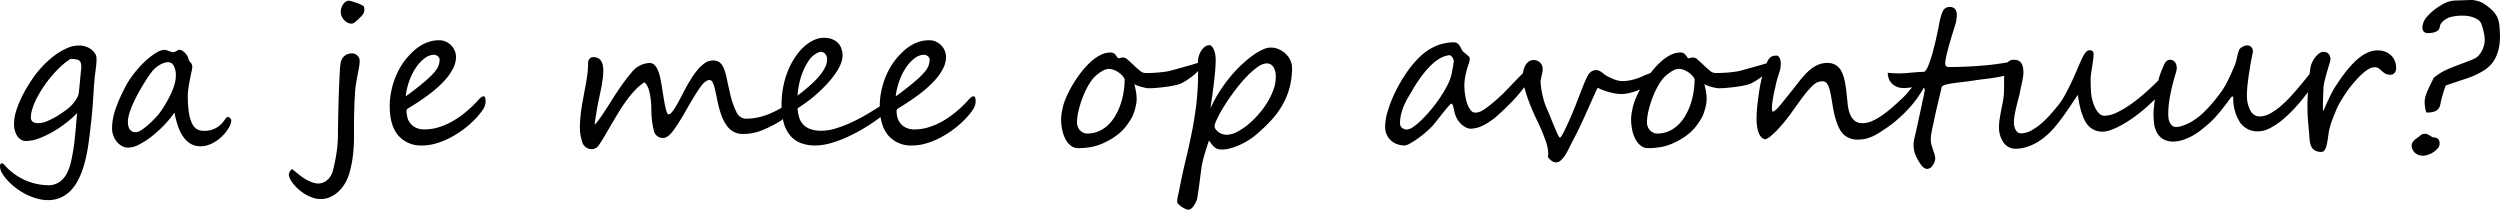 <svg xmlns="http://www.w3.org/2000/svg" width="586.194" height="49.175" viewBox="0 0 586.194 49.175" aria-label="Ga je mee op avontuur?">
  <path d="M45.351,32.835q-.186,1.6-.3,3.557t-.3,4.348q-.07.884-.186,2t-.256,2.3q-.14,1.186-.279,2.337t-.279,2.081q-.209,1.349-.535,2.8a26.834,26.834,0,0,1-.814,2.871,16.876,16.876,0,0,1-1.2,2.7,9.836,9.836,0,0,1-1.686,2.244,7.507,7.507,0,0,1-2.267,1.535,7.215,7.215,0,0,1-2.941.57,9.074,9.074,0,0,1-2.116-.256,13.889,13.889,0,0,1-2.1-.686,14.3,14.3,0,0,1-2-1.023,15.5,15.5,0,0,1-1.779-1.267,14.455,14.455,0,0,1-1.6-1.523,9.35,9.35,0,0,1-1.163-1.593,3.059,3.059,0,0,1-.465-1.558q0-.721.465-.721a.548.548,0,0,1,.349.163,1.715,1.715,0,0,1,.221.209l.244.267.209.233q.093.1.116.128a13.951,13.951,0,0,0,9.579,4.139,4.639,4.639,0,0,0,2.778-.779,5.607,5.607,0,0,0,1.721-2.023,11.43,11.43,0,0,0,.977-2.767q.337-1.523.57-3.011.139-.93.244-1.86t.2-1.941q.093-1.011.186-2.127t.209-2.418a21.813,21.813,0,0,1-2.406,2.174,27.19,27.19,0,0,1-3.116,2.127,22.06,22.06,0,0,1-3.348,1.616,8.813,8.813,0,0,1-3.1.639,2.293,2.293,0,0,1-1.116-.279,2.626,2.626,0,0,1-.884-.8,4.247,4.247,0,0,1-.593-1.279,6,6,0,0,1-.221-1.686,9.964,9.964,0,0,1,.465-2.883,22.186,22.186,0,0,1,1.186-3.057,30.153,30.153,0,0,1,1.6-2.953q.884-1.43,1.721-2.569a24.43,24.43,0,0,1,2.023-2.337A21.084,21.084,0,0,1,35.9,28.243a14.814,14.814,0,0,1,2.825-1.662,7.014,7.014,0,0,1,2.86-.651,4.987,4.987,0,0,1,2.3.546,3.789,3.789,0,0,1,1.651,1.639,1.8,1.8,0,0,1,.163.756,9.677,9.677,0,0,1-.023,1.139q-.047.639-.14,1.372T45.351,32.835Zm-3.813,4.232q.093-.7.186-1.686t.233-2.453q.07-.767.151-1.535a3.373,3.373,0,0,0-.058-1.256,1.153,1.153,0,0,0-.721-.86,5.823,5.823,0,0,0-1.744-.186,14.936,14.936,0,0,0-2.22,1.721,26.046,26.046,0,0,0-2.116,2.209,28.846,28.846,0,0,0-3.383,4.929,15.164,15.164,0,0,0-1.139,2.639,7.558,7.558,0,0,0-.419,2.22,1.265,1.265,0,0,0,.151.651,1.17,1.17,0,0,0,.4.407,1.6,1.6,0,0,0,.558.209,3.5,3.5,0,0,0,.639.058,5.075,5.075,0,0,0,1.755-.349,13.907,13.907,0,0,0,1.872-.86q.93-.512,1.767-1.081t1.442-1.035a7.433,7.433,0,0,0,.674-.581,8.96,8.96,0,0,0,.837-.918,8.1,8.1,0,0,0,.744-1.1A3.131,3.131,0,0,0,41.538,37.067ZM64.3,33.114a4.592,4.592,0,0,0-.523-2.511,1.468,1.468,0,0,0-1.2-.767,3.346,3.346,0,0,0-1.174.221,5.7,5.7,0,0,0-1.128.57,6.88,6.88,0,0,0-.977.767,5.546,5.546,0,0,0-.721.814q-.558.744-1.174,1.7t-1.232,2Q55.558,36.951,55,38.043t-.988,2.127a16.3,16.3,0,0,0-.686,1.976,6.509,6.509,0,0,0-.256,1.686,3.251,3.251,0,0,0,.419,1.755,1.725,1.725,0,0,0,1.581.663,2.49,2.49,0,0,0,1.163-.5,14.513,14.513,0,0,0,1.639-1.267q.872-.767,1.709-1.662a12.976,12.976,0,0,0,1.372-1.709q.581-.86,1.174-1.883t1.081-2.093a15.621,15.621,0,0,0,.791-2.1A6.872,6.872,0,0,0,64.3,33.114Zm13,10.37a2.848,2.848,0,0,1-.151.849,3.843,3.843,0,0,1-.477.965,8.8,8.8,0,0,1-1.1,1.476,10,10,0,0,1-1.535,1.372,8.368,8.368,0,0,1-1.848,1.011,5.58,5.58,0,0,1-2.069.4,4.471,4.471,0,0,1-2.406-.628,5.8,5.8,0,0,1-1.744-1.709,10.16,10.16,0,0,1-1.209-2.523,23.635,23.635,0,0,1-.779-3.046,23.527,23.527,0,0,1-2.43,2.953,27.775,27.775,0,0,1-2.906,2.639,17.872,17.872,0,0,1-2.953,1.907,5.853,5.853,0,0,1-2.569.732,2.96,2.96,0,0,1-1.43-.372,4.128,4.128,0,0,1-1.209-1,4.948,4.948,0,0,1-1.128-3.162,12.771,12.771,0,0,1,.151-1.907,14.486,14.486,0,0,1,.512-2.151q.36-1.151.93-2.5t1.407-2.953a20.838,20.838,0,0,1,2.209-3.429,24.594,24.594,0,0,1,2.6-2.837,15.328,15.328,0,0,1,2.523-1.93,4.141,4.141,0,0,1,1.941-.709,1.473,1.473,0,0,1,.477.093q.267.093.558.2t.558.186a1.606,1.606,0,0,0,.453.081.922.922,0,0,0,.372-.081q.186-.081.372-.186t.372-.2a.825.825,0,0,1,.372-.093,1.232,1.232,0,0,1,.6.186,3.2,3.2,0,0,1,.628.477,3.453,3.453,0,0,1,.535.663,2.668,2.668,0,0,1,.326.721,1.608,1.608,0,0,0,.244.616q.151.2.3.36a1.507,1.507,0,0,1,.256.384,1.689,1.689,0,0,1,.1.686A5.96,5.96,0,0,1,68,32q-.163.744-.36,1.732t-.36,2.058a13.072,13.072,0,0,0-.163,1.953,24.189,24.189,0,0,0,.279,4.069,8.611,8.611,0,0,0,.767,2.5,2.9,2.9,0,0,0,1.151,1.267,2.977,2.977,0,0,0,1.407.349,5.479,5.479,0,0,0,4.906-2.395q.256-.326.442-.581a.5.5,0,0,1,.372-.256.84.84,0,0,1,.593.256A.743.743,0,0,1,77.3,43.484Zm27.436-28.063h.07a3.6,3.6,0,0,1,.814.163q.581.163,1.2.384a8.092,8.092,0,0,1,1.093.477q.477.256.523.442a3.232,3.232,0,0,1,.07.628,1.875,1.875,0,0,1-.1.639,2.185,2.185,0,0,1-.314.57,5.048,5.048,0,0,1-.535.593q-.326.314-.744.709a7.614,7.614,0,0,1-.721.593,1.008,1.008,0,0,1-.581.174,2.016,2.016,0,0,1-1.023-.267,3.041,3.041,0,0,1-1.325-1.535,2.42,2.42,0,0,1-.186-.872,3.459,3.459,0,0,1,.116-.884,3.16,3.16,0,0,1,.337-.814,2.416,2.416,0,0,1,.546-.639A1.759,1.759,0,0,1,104.733,15.421Zm2.674,14.09a8.355,8.355,0,0,1-.139,1.442q-.14.791-.314,1.7t-.349,1.93q-.174,1.023-.267,2.116-.023.3-.07,1.081t-.081,1.825q-.035,1.046-.07,2.232t-.035,2.255v3.081q0,1.43-.093,2.79t-.3,2.744a26.865,26.865,0,0,1-.628,2.941,10.642,10.642,0,0,1-.988,2.418,8.739,8.739,0,0,1-1.523,2,7.034,7.034,0,0,1-1.965,1.36,5.5,5.5,0,0,1-2.337.5,5.705,5.705,0,0,1-1.814-.3,8.954,8.954,0,0,1-1.732-.791,10.69,10.69,0,0,1-2.767-2.36,6.766,6.766,0,0,1-.825-1.244,2.451,2.451,0,0,1-.3-1.07,1.057,1.057,0,0,1,.093-.407,2.366,2.366,0,0,1,.209-.4,1.905,1.905,0,0,1,.233-.291.318.318,0,0,1,.186-.116q.139,0,.639.43t1.36,1.1a9.9,9.9,0,0,0,.86.6,10.2,10.2,0,0,0,1.07.593,7.861,7.861,0,0,0,1.139.442,3.745,3.745,0,0,0,1.07.174,3.21,3.21,0,0,0,2.139-.814,4.254,4.254,0,0,0,1.325-2.209,40.022,40.022,0,0,0,.825-4.022,29.722,29.722,0,0,0,.36-4.65q0-.628.023-1.965t.058-3.011q.035-1.674.093-3.5t.128-3.429q.07-1.6.139-2.825a13.347,13.347,0,0,1,.163-1.662,2.917,2.917,0,0,1,.918-1.825,2.749,2.749,0,0,1,1.825-.593,1.614,1.614,0,0,1,.663.14,1.839,1.839,0,0,1,.558.384,1.887,1.887,0,0,1,.384.546A1.535,1.535,0,0,1,107.407,29.51Zm18.74-.3a.82.82,0,0,0-.14-.465,1.314,1.314,0,0,0-.337-.349,1.806,1.806,0,0,0-.419-.221,1.137,1.137,0,0,0-.384-.081,3.706,3.706,0,0,0-2.093.732,8.2,8.2,0,0,0-2,2.034,14.121,14.121,0,0,0-1.628,3.092,16,16,0,0,0-.953,3.883q.325-.209.86-.6t1.151-.872q.616-.477,1.232-.965t1.1-.907q1.07-.907,1.767-1.616a9.906,9.906,0,0,0,1.1-1.3,4.026,4.026,0,0,0,.57-1.163A4.338,4.338,0,0,0,126.147,29.208Zm10.788,9.928a3.352,3.352,0,0,1-.6,1.767,14.81,14.81,0,0,1-1.721,2.139,22.333,22.333,0,0,1-2.813,2.5,22.968,22.968,0,0,1-3.162,2,18.088,18.088,0,0,1-3.3,1.337,11.526,11.526,0,0,1-3.232.488,7.015,7.015,0,0,1-5.65-2.348q-2-2.348-2-6.882a17.476,17.476,0,0,1,.256-2.941,19.115,19.115,0,0,1,.756-2.964,17.755,17.755,0,0,1,1.256-2.837,15.734,15.734,0,0,1,1.755-2.558q.628-.721,1.4-1.465a10.663,10.663,0,0,1,1.7-1.337,9.273,9.273,0,0,1,2.034-.965,7.5,7.5,0,0,1,2.406-.372,3.791,3.791,0,0,1,1.674.36,4.111,4.111,0,0,1,1.256.918,3.919,3.919,0,0,1,.779,1.256,3.815,3.815,0,0,1,.267,1.372,6.115,6.115,0,0,1-.767,2.871,13.516,13.516,0,0,1-2.162,2.93,26.982,26.982,0,0,1-3.348,2.953q-1.953,1.476-4.348,2.941-.326.186-.651.407a.647.647,0,0,0-.326.546,6.219,6.219,0,0,0,.186,1.465,3.671,3.671,0,0,0,1.988,2.465,4.643,4.643,0,0,0,2.1.419,11.14,11.14,0,0,0,3.313-.523,16.292,16.292,0,0,0,3.3-1.453,21.781,21.781,0,0,0,3.139-2.209,27.43,27.43,0,0,0,2.848-2.767q.744-.814,1.186-.814a.394.394,0,0,1,.372.3A3.054,3.054,0,0,1,136.935,39.136Zm71.193,1.953a1.214,1.214,0,0,1-.221.57,6.779,6.779,0,0,1-.535.744,6.871,6.871,0,0,1-.7.732,4.794,4.794,0,0,1-.686.535,27.924,27.924,0,0,1-4.452,2.22,11.89,11.89,0,0,1-4.243.779,4.6,4.6,0,0,1-2.1-.465,4.74,4.74,0,0,1-1.616-1.372,9.163,9.163,0,0,1-1.221-2.232,21.361,21.361,0,0,1-.918-3.046q-.209-.93-.4-1.907t-.4-1.779a6.136,6.136,0,0,0-.488-1.325.811.811,0,0,0-.7-.523q-.977,0-2.186,1.7t-3.116,5.045a49.451,49.451,0,0,1-3.185,5.092Q179.67,47.6,178.6,47.6a2.123,2.123,0,0,1-2.162-1.511,20.132,20.132,0,0,1-.628-5.138,22.661,22.661,0,0,0-.163-2.5A13.885,13.885,0,0,0,175.3,36.6a5.325,5.325,0,0,0-.5-1.267,3.343,3.343,0,0,0-.593-.779,10.718,10.718,0,0,0-2.267,1.883,25.586,25.586,0,0,0-2.034,2.488q-.953,1.325-1.779,2.674t-1.476,2.465l-.744,1.279q-.419.721-.849,1.453t-.837,1.383q-.407.651-.709,1.07a1.951,1.951,0,0,1-1.628.977,2.271,2.271,0,0,1-2.325-1.814q-.139-.465-.232-.837t-.151-.744q-.058-.372-.093-.8t-.035-.988q0-.93.093-1.976t.244-2.116q.151-1.07.349-2.151t.384-2.1q.4-2,.628-3.627a21.9,21.9,0,0,0,.232-3.092,1.406,1.406,0,0,1,.326-.942,1.125,1.125,0,0,1,.907-.384q2.325,0,2.325,3.185a14.024,14.024,0,0,1-.128,1.814q-.128.977-.326,2.034t-.43,2.139q-.233,1.081-.442,2.127-.116.628-.232,1.337l-.221,1.349q-.1.639-.174,1.139a5.932,5.932,0,0,0-.07.732,9.993,9.993,0,0,0,.756-.884q.453-.581.988-1.372t1.151-1.744q.616-.953,1.244-1.976,1.3-2.046,2.43-3.615t2.1-2.685a5.619,5.619,0,0,1,4.208-2.209,1.545,1.545,0,0,1,.977.326,2.842,2.842,0,0,1,.721.86,6.164,6.164,0,0,1,.512,1.209,13.668,13.668,0,0,1,.349,1.372q.232,1.186.453,2.627t.442,2.7a20.851,20.851,0,0,0,.465,2.1q.244.849.57.849a.972.972,0,0,0,.616-.384,6.932,6.932,0,0,0,.744-.977q.384-.593.791-1.337t.779-1.453q.372-.709.686-1.314t.5-.953q.512-.907,1.186-1.988a18.663,18.663,0,0,1,1.453-2.023,8.4,8.4,0,0,1,1.686-1.569,3.3,3.3,0,0,1,1.907-.628,2.5,2.5,0,0,1,1.628.477,3.494,3.494,0,0,1,.965,1.418,13.589,13.589,0,0,1,.674,2.36q.291,1.418.732,3.3a18.792,18.792,0,0,0,1.558,4.58,2.494,2.494,0,0,0,2.209,1.511,13.623,13.623,0,0,0,1.755-.116,13.863,13.863,0,0,0,1.872-.384,16.856,16.856,0,0,0,2.058-.721,22.038,22.038,0,0,0,2.313-1.151q.093-.047.291-.151t.419-.209q.221-.1.407-.174a.9.9,0,0,1,.256-.07.4.4,0,0,1,.221.093,1.212,1.212,0,0,1,.244.244,2.335,2.335,0,0,1,.209.326A.681.681,0,0,1,208.129,41.089ZM230.077,42.3a42.926,42.926,0,0,1-3.883,2.7,40.5,40.5,0,0,1-4.162,2.255A27.538,27.538,0,0,1,217.94,48.8a13.493,13.493,0,0,1-3.674.57,9.539,9.539,0,0,1-3.348-.546,6.1,6.1,0,0,1-2.488-1.709,7.757,7.757,0,0,1-1.558-2.964,15.278,15.278,0,0,1-.535-4.313,21.843,21.843,0,0,1,.419-4.359,20.189,20.189,0,0,1,1.151-3.8,17.594,17.594,0,0,1,1.7-3.15,12.89,12.89,0,0,1,2.069-2.383,9.044,9.044,0,0,1,2.267-1.5,5.527,5.527,0,0,1,2.279-.523,5.454,5.454,0,0,1,1.941.314,3.754,3.754,0,0,1,1.372.872,3.652,3.652,0,0,1,.825,1.325,4.864,4.864,0,0,1,.279,1.674,5.275,5.275,0,0,1-.244,1.442,8.609,8.609,0,0,1-.9,1.93,19.373,19.373,0,0,1-1.79,2.453,31.382,31.382,0,0,1-2.93,2.988q-.512.465-1.1.953t-1.221.953q-.628.465-1.232.884t-1.116.721a8.344,8.344,0,0,0,.349,2.139,4.093,4.093,0,0,0,2.651,2.755,7.55,7.55,0,0,0,2.581.384,11.714,11.714,0,0,0,3.464-.57,28.845,28.845,0,0,0,3.7-1.442q1.86-.872,3.627-1.918t3.255-2.023l.291-.174a.607.607,0,0,1,.244-.1.481.481,0,0,1,.384.256,1.222,1.222,0,0,1,.174.7,1.417,1.417,0,0,1-.081.4,5.488,5.488,0,0,1-.2.523,3.887,3.887,0,0,1-.244.477A1.041,1.041,0,0,1,230.077,42.3ZM217.01,29.185a1.824,1.824,0,0,0-.442-1.29,1.456,1.456,0,0,0-1.116-.477,1.922,1.922,0,0,0-.57.174,5.125,5.125,0,0,0-.709.4,5.4,5.4,0,0,0-.721.57,3.848,3.848,0,0,0-.581.674,15.01,15.01,0,0,0-1.848,3.639,19.366,19.366,0,0,0-.942,4.8q1.837-1.4,3.15-2.592a20.1,20.1,0,0,0,2.151-2.244,9.033,9.033,0,0,0,1.232-1.941A4.231,4.231,0,0,0,217.01,29.185Zm24.041.023a.82.82,0,0,0-.139-.465,1.314,1.314,0,0,0-.337-.349,1.807,1.807,0,0,0-.419-.221,1.137,1.137,0,0,0-.384-.081,3.706,3.706,0,0,0-2.093.732,8.2,8.2,0,0,0-2,2.034,14.119,14.119,0,0,0-1.628,3.092,16,16,0,0,0-.953,3.883q.325-.209.86-.6t1.151-.872q.616-.477,1.232-.965t1.1-.907q1.07-.907,1.767-1.616a9.907,9.907,0,0,0,1.1-1.3,4.026,4.026,0,0,0,.57-1.163A4.338,4.338,0,0,0,241.051,29.208Zm10.788,9.928a3.352,3.352,0,0,1-.6,1.767,14.81,14.81,0,0,1-1.721,2.139,22.333,22.333,0,0,1-2.813,2.5,22.968,22.968,0,0,1-3.162,2,18.088,18.088,0,0,1-3.3,1.337,11.526,11.526,0,0,1-3.232.488,7.015,7.015,0,0,1-5.65-2.348q-2-2.348-2-6.882a17.477,17.477,0,0,1,.256-2.941,19.113,19.113,0,0,1,.756-2.964,17.751,17.751,0,0,1,1.256-2.837,15.733,15.733,0,0,1,1.755-2.558q.628-.721,1.4-1.465a10.664,10.664,0,0,1,1.7-1.337,9.274,9.274,0,0,1,2.034-.965,7.5,7.5,0,0,1,2.406-.372,3.791,3.791,0,0,1,1.674.36,4.112,4.112,0,0,1,1.256.918,3.92,3.92,0,0,1,.779,1.256,3.815,3.815,0,0,1,.267,1.372,6.114,6.114,0,0,1-.767,2.871,13.516,13.516,0,0,1-2.162,2.93,26.984,26.984,0,0,1-3.348,2.953q-1.953,1.476-4.348,2.941-.325.186-.651.407a.647.647,0,0,0-.325.546,6.22,6.22,0,0,0,.186,1.465,3.672,3.672,0,0,0,1.988,2.465,4.643,4.643,0,0,0,2.1.419,11.14,11.14,0,0,0,3.313-.523,16.292,16.292,0,0,0,3.3-1.453,21.781,21.781,0,0,0,3.139-2.209,27.433,27.433,0,0,0,2.848-2.767q.744-.814,1.186-.814a.394.394,0,0,1,.372.3A3.054,3.054,0,0,1,251.84,39.136Zm53.081-8.951a1.7,1.7,0,0,1-.279.86,5.759,5.759,0,0,1-.721.942,9.692,9.692,0,0,1-1,.93q-.558.453-1.116.837t-1.058.674a8,8,0,0,1-.825.43,8.444,8.444,0,0,1-1.593.453q-.988.2-2.058.337t-2.093.221q-1.023.081-1.721.081a4.367,4.367,0,0,1-.767-.093q-.488-.093-1-.233a10.068,10.068,0,0,1-.965-.314,2.216,2.216,0,0,1-.663-.36q.209.884.372,1.779a10.316,10.316,0,0,1,.163,1.848,6.166,6.166,0,0,1-.1,1.023,12,12,0,0,1-.279,1.221q-.174.616-.384,1.186a5.131,5.131,0,0,1-.442.942,18.909,18.909,0,0,1-1.244,1.86,10.86,10.86,0,0,1-1.442,1.546,13.761,13.761,0,0,1-1.8,1.337,18.58,18.58,0,0,1-2.3,1.209,12.344,12.344,0,0,1-2.8.849,17.039,17.039,0,0,1-2.918.244,2.755,2.755,0,0,1-1.7-.558,4.553,4.553,0,0,1-1.256-1.5,8.161,8.161,0,0,1-.779-2.174,12.144,12.144,0,0,1-.267-2.581,7.836,7.836,0,0,1,.058-.86q.058-.512.163-1.046t.221-1.023q.116-.488.232-.837a19.373,19.373,0,0,1,.93-2.232,28.171,28.171,0,0,1,3.232-5.15,19.08,19.08,0,0,1,2.093-2.267,10.347,10.347,0,0,1,2.279-1.6,5.181,5.181,0,0,1,2.372-.6,1.5,1.5,0,0,1,.639.116,1.38,1.38,0,0,1,.418.3,3.052,3.052,0,0,1,.314.4,3.83,3.83,0,0,0,.326.419.228.228,0,0,0,.209.116,1.53,1.53,0,0,0,.465-.093,1.979,1.979,0,0,1,.628-.093,1.852,1.852,0,0,1,1.093.57q.651.57,1.36,1.256t1.418,1.256a2.131,2.131,0,0,0,1.267.57q.628,0,1.349-.023t1.465-.081q.744-.058,1.465-.151t1.325-.209q.163-.046.767-.209t1.407-.384q.8-.221,1.7-.477l1.662-.477Q303.5,30.138,304,30t.546-.14a.488.488,0,0,1,.256.07A.273.273,0,0,1,304.921,30.185ZM286.785,33.9a2.348,2.348,0,0,0-.546-.907,5.114,5.114,0,0,0-.93-.791,5.521,5.521,0,0,0-1.1-.57,3.084,3.084,0,0,0-1.093-.221,2.428,2.428,0,0,0-.814.14,4.685,4.685,0,0,0-.779.36,6.683,6.683,0,0,0-.732.488l-.651.5a8.482,8.482,0,0,0-1.732,2.151,19.587,19.587,0,0,0-1.442,2.976,24.078,24.078,0,0,0-.988,3.174,12.221,12.221,0,0,0-.372,2.744,2.853,2.853,0,0,0,.174.988,2.533,2.533,0,0,0,.5.837,2.577,2.577,0,0,0,.767.581,2.153,2.153,0,0,0,.977.221,6.576,6.576,0,0,0,2.581-.5,7.578,7.578,0,0,0,2.151-1.372,9.468,9.468,0,0,0,1.709-2.081,14.3,14.3,0,0,0,1.256-2.616,17.139,17.139,0,0,0,.779-2.964A20.291,20.291,0,0,0,286.785,33.9Zm39.247-2.767a17.953,17.953,0,0,1-.581,4.673,17.258,17.258,0,0,1-1.674,4.08,19.793,19.793,0,0,1-2.7,3.65,39.825,39.825,0,0,1-3.627,3.429,16.923,16.923,0,0,1-1.732,1.232,16.1,16.1,0,0,1-2.011,1.07,14.892,14.892,0,0,1-2.1.756,7.52,7.52,0,0,1-1.988.291,3.281,3.281,0,0,1-1.093-.151,2.229,2.229,0,0,1-.732-.43,4.134,4.134,0,0,1-.593-.663q-.279-.384-.651-.849-.535,1.581-.86,2.651t-.535,1.907q-.209.837-.326,1.593t-.233,1.709q-.116.953-.291,2.267t-.477,3.243a3.27,3.27,0,0,1-.256.86,5.958,5.958,0,0,1-.5.93,3.785,3.785,0,0,1-.628.744.989.989,0,0,1-.639.3,2.1,2.1,0,0,1-.791-.2,4.918,4.918,0,0,1-.884-.488,5.26,5.26,0,0,1-.721-.593.826.826,0,0,1-.3-.512,6.877,6.877,0,0,1,.2-1.628q.2-.814.337-1.558.721-3.674,1.5-6.882t1.407-6.371q.628-3.162,1.035-6.522a61.242,61.242,0,0,0,.407-7.336q0-.093-.012-.43t-.012-.721q0-.384-.012-.709t-.012-.442a5.863,5.863,0,0,1,.2-1.511,4.832,4.832,0,0,1,.57-1.337,3.508,3.508,0,0,1,.872-.965,1.808,1.808,0,0,1,1.1-.372.725.725,0,0,1,.512.267,2.632,2.632,0,0,1,.465.721A4.944,4.944,0,0,1,308,27.929a6.752,6.752,0,0,1,.128,1.349q0,1.209-.14,2.767t-.337,3.15q-.2,1.593-.407,3.034t-.326,2.418a28.651,28.651,0,0,1,2.1-3.906,36.4,36.4,0,0,1,2.5-3.441,29.615,29.615,0,0,1,2.662-2.848,27.476,27.476,0,0,1,2.616-2.174,12.877,12.877,0,0,1,2.348-1.383,4.352,4.352,0,0,1,3.825-.07,5.48,5.48,0,0,1,1.6,1.07,4.884,4.884,0,0,1,1.07,1.511A4.166,4.166,0,0,1,326.032,31.138ZM322.219,33.3a4.85,4.85,0,0,0-.233-1.651,2.754,2.754,0,0,0-.558-.965,1.681,1.681,0,0,0-.686-.453,2.021,2.021,0,0,0-.593-.116,3.953,3.953,0,0,0-2.139.825A16.772,16.772,0,0,0,315.5,33.1a34.047,34.047,0,0,0-2.6,3.034q-1.3,1.7-2.418,3.418-.279.442-.732,1.186t-.872,1.546q-.418.8-.721,1.523a3.158,3.158,0,0,0-.3,1.093,1.157,1.157,0,0,0,.186.535,2.532,2.532,0,0,0,.546.639,3.393,3.393,0,0,0,.907.546,3.214,3.214,0,0,0,1.267.233,5.19,5.19,0,0,0,2.209-.593,13.248,13.248,0,0,0,2.5-1.6,21.269,21.269,0,0,0,2.488-2.36,20.424,20.424,0,0,0,2.162-2.848,16.484,16.484,0,0,0,1.523-3.081A8.869,8.869,0,0,0,322.219,33.3Zm41.735-3.836a1.283,1.283,0,0,0-.07-.256,1.99,1.99,0,0,0-.209-.43,1.823,1.823,0,0,0-.337-.4.638.638,0,0,0-.43-.174h-.046a5.593,5.593,0,0,0-1.837.57,9.164,9.164,0,0,0-2.069,1.465,19.841,19.841,0,0,0-2.3,2.546,34.923,34.923,0,0,0-2.511,3.79q-.4.674-.872,1.476a17.053,17.053,0,0,0-.907,1.767,13.681,13.681,0,0,0-.721,2.058,8.92,8.92,0,0,0-.291,2.3,1.256,1.256,0,0,0,.523,1.093,1.843,1.843,0,0,0,1.081.372,2.943,2.943,0,0,0,1.511-.639,15.516,15.516,0,0,0,2.011-1.7,31.6,31.6,0,0,0,2.209-2.418,34.156,34.156,0,0,0,2.093-2.8,27.594,27.594,0,0,0,1.674-2.837,11.034,11.034,0,0,0,.965-2.534q.07-.349.163-.825t.174-.953q.081-.477.14-.884A4.724,4.724,0,0,0,363.954,29.464Zm18.182,2.674a3.747,3.747,0,0,1-.453,1.686,11.031,11.031,0,0,1-1.011,1.639,35.578,35.578,0,0,1-3.057,3.615q-1.593,1.639-3.22,3.1a15.833,15.833,0,0,1-3.383,2.395,6.8,6.8,0,0,1-3.034.86,2.593,2.593,0,0,1-1.151-.279,4.605,4.605,0,0,1-1.07-.732,5.125,5.125,0,0,1-.884-1.058,5.45,5.45,0,0,1-.593-1.256,7,7,0,0,1-.209-.8q-.093-.453-.186-.837a4.035,4.035,0,0,0-.209-.651q-.116-.267-.256-.267-.093,0-.4.3t-.709.779q-.407.477-.872,1.07t-.918,1.151q-.453.558-.814,1.023t-.57.7a17.582,17.582,0,0,1-1.709,1.662q-.988.849-1.976,1.546a17.59,17.59,0,0,1-1.814,1.139,3.026,3.026,0,0,1-1.221.442,5.108,5.108,0,0,1-1.709-.291,4.324,4.324,0,0,1-1.453-.849,4.212,4.212,0,0,1-1.011-1.372,4.313,4.313,0,0,1-.384-1.86,13.443,13.443,0,0,1,.686-3.929,30.575,30.575,0,0,1,1.814-4.487,34.265,34.265,0,0,1,2.592-4.383A23.754,23.754,0,0,1,356,28.58a12.526,12.526,0,0,1,3.848-2.569,10.776,10.776,0,0,1,4.127-.825,1.381,1.381,0,0,1,.686.163,1.735,1.735,0,0,1,.5.419,3.279,3.279,0,0,1,.372.57q.163.314.326.639a1.428,1.428,0,0,0,.4.465q.3.256.628.523a6.432,6.432,0,0,1,.57.523.733.733,0,0,1,.244.488,3.449,3.449,0,0,1-.2,1.081q-.2.593-.43,1.372t-.43,1.767a11.643,11.643,0,0,0-.2,2.267,13.788,13.788,0,0,0,.151,1.907,11.987,11.987,0,0,0,.465,2.034,5.521,5.521,0,0,0,.8,1.616A1.408,1.408,0,0,0,369,41.67a3.154,3.154,0,0,0,1.581-.453,14.983,14.983,0,0,0,1.814-1.267,41.716,41.716,0,0,0,4.325-3.976q2.046-2.162,4.185-4.3a1.041,1.041,0,0,1,.7-.372Q382.136,31.3,382.136,32.138Zm30.133.163a1.214,1.214,0,0,1-.139.57,2.458,2.458,0,0,1-.36.512,4.922,4.922,0,0,1-.5.477q-.279.233-.535.465a10.951,10.951,0,0,1-1.651,1.174,13.594,13.594,0,0,1-1.941.942,14.279,14.279,0,0,1-2.034.628,8.546,8.546,0,0,1-1.883.233,8.687,8.687,0,0,1-1.325-.116,13.324,13.324,0,0,1-1.5-.326q-.756-.209-1.476-.477a7.7,7.7,0,0,1-1.232-.57q-.07.14-.337.709t-.663,1.453q-.4.884-.907,2.023t-1.07,2.395q-1.139,2.534-2.2,4.6t-1.895,3.7a8.7,8.7,0,0,1-.814,1.325,6.158,6.158,0,0,1-.732.814,2.045,2.045,0,0,1-.616.407,1.421,1.421,0,0,1-.488.1,1.764,1.764,0,0,1-.977-.3,4.125,4.125,0,0,1-.977-.977q.047-.279.07-.5a3.915,3.915,0,0,0,.023-.407,10.185,10.185,0,0,0-.639-2.941,40.71,40.71,0,0,0-1.965-4.662q-.651-1.349-1.267-2.8t-1.081-2.837q-.465-1.383-.756-2.592a9.144,9.144,0,0,1-.291-2.093,6.1,6.1,0,0,1,.151-1.314,4.925,4.925,0,0,1,.453-1.256,2.9,2.9,0,0,1,.779-.942,1.779,1.779,0,0,1,1.128-.372,2.161,2.161,0,0,1,1.581.593,2.129,2.129,0,0,1,.6,1.593,3.27,3.27,0,0,1-.081.7l-.163.744-.163.744a3.371,3.371,0,0,0-.081.721A10.22,10.22,0,0,0,384.4,35.5q.081.709.256,1.6A19.368,19.368,0,0,0,385.135,39a15.93,15.93,0,0,0,.721,1.93q.4.86.849,2t.884,2.162q.43,1.023.767,1.732t.5.709q.116,0,.407-.453a12.163,12.163,0,0,0,.663-1.221q.372-.767.825-1.755t.9-2.046q.442-1.058.86-2.1t.744-1.93q.279-.7.558-1.418t.546-1.383q.267-.663.523-1.244a10.448,10.448,0,0,1,.511-1.023,2.568,2.568,0,0,1,.837-.942,2.147,2.147,0,0,1,1.186-.314,1.406,1.406,0,0,1,.616.139,4.668,4.668,0,0,1,.57.326,4.49,4.49,0,0,1,.523.407,2.615,2.615,0,0,0,.5.36q.186.116.616.337t.953.442a9.247,9.247,0,0,0,1.1.384,4.062,4.062,0,0,0,1.093.163,9.779,9.779,0,0,0,1.8-.151,12.853,12.853,0,0,0,1.5-.372,11.868,11.868,0,0,0,1.314-.5q.616-.279,1.244-.535.93-.372,1.442-.581a2.629,2.629,0,0,1,1-.209Q412.269,31.905,412.269,32.3Zm26.3-2.116a1.7,1.7,0,0,1-.279.86,5.759,5.759,0,0,1-.721.942,9.7,9.7,0,0,1-1,.93q-.558.453-1.116.837t-1.058.674a8,8,0,0,1-.825.43,8.442,8.442,0,0,1-1.593.453q-.988.2-2.058.337t-2.093.221q-1.023.081-1.721.081a4.368,4.368,0,0,1-.767-.093q-.488-.093-1-.233a10.067,10.067,0,0,1-.965-.314,2.216,2.216,0,0,1-.663-.36q.209.884.372,1.779a10.313,10.313,0,0,1,.163,1.848,6.162,6.162,0,0,1-.1,1.023,12,12,0,0,1-.279,1.221q-.174.616-.384,1.186a5.134,5.134,0,0,1-.442.942,18.914,18.914,0,0,1-1.244,1.86,10.858,10.858,0,0,1-1.442,1.546,13.759,13.759,0,0,1-1.8,1.337,18.58,18.58,0,0,1-2.3,1.209,12.344,12.344,0,0,1-2.8.849,17.04,17.04,0,0,1-2.918.244,2.755,2.755,0,0,1-1.7-.558,4.552,4.552,0,0,1-1.256-1.5,8.159,8.159,0,0,1-.779-2.174,12.142,12.142,0,0,1-.267-2.581,7.835,7.835,0,0,1,.058-.86q.058-.512.163-1.046t.221-1.023q.116-.488.232-.837a19.373,19.373,0,0,1,.93-2.232,28.166,28.166,0,0,1,3.232-5.15,19.077,19.077,0,0,1,2.093-2.267,10.348,10.348,0,0,1,2.279-1.6,5.181,5.181,0,0,1,2.372-.6,1.5,1.5,0,0,1,.639.116,1.38,1.38,0,0,1,.419.3,3.057,3.057,0,0,1,.314.4,3.827,3.827,0,0,0,.326.419.228.228,0,0,0,.209.116,1.53,1.53,0,0,0,.465-.093,1.979,1.979,0,0,1,.628-.093,1.852,1.852,0,0,1,1.093.57q.651.57,1.36,1.256t1.418,1.256a2.131,2.131,0,0,0,1.267.57q.628,0,1.349-.023t1.465-.081q.744-.058,1.465-.151t1.325-.209q.163-.046.767-.209t1.407-.384q.8-.221,1.7-.477l1.662-.477q.767-.221,1.267-.36t.546-.14a.488.488,0,0,1,.256.07A.273.273,0,0,1,438.565,30.185ZM420.43,33.9a2.348,2.348,0,0,0-.546-.907,5.115,5.115,0,0,0-.93-.791,5.523,5.523,0,0,0-1.1-.57,3.084,3.084,0,0,0-1.093-.221,2.428,2.428,0,0,0-.814.14,4.685,4.685,0,0,0-.779.36,6.682,6.682,0,0,0-.732.488l-.651.5a8.481,8.481,0,0,0-1.732,2.151,19.59,19.59,0,0,0-1.442,2.976,24.092,24.092,0,0,0-.988,3.174,12.225,12.225,0,0,0-.372,2.744,2.853,2.853,0,0,0,.174.988,2.533,2.533,0,0,0,.5.837,2.577,2.577,0,0,0,.767.581,2.152,2.152,0,0,0,.976.221,6.576,6.576,0,0,0,2.581-.5A7.578,7.578,0,0,0,416.4,44.7a9.469,9.469,0,0,0,1.709-2.081,14.3,14.3,0,0,0,1.256-2.616,17.142,17.142,0,0,0,.779-2.964A20.287,20.287,0,0,0,420.43,33.9Zm54.22.163a2.818,2.818,0,0,1-.151.9,7.449,7.449,0,0,1-.372.907,8.317,8.317,0,0,1-.5.884l-.535.825a21.187,21.187,0,0,1-1.581,2.127q-.907,1.081-1.941,2.1t-2.127,1.93a25.624,25.624,0,0,1-2.139,1.6q-.837.558-1.593,1.046a11.825,11.825,0,0,1-1.523.837,9.346,9.346,0,0,1-1.6.558,7.567,7.567,0,0,1-1.837.209,4.839,4.839,0,0,1-3.139-.977,4.538,4.538,0,0,1-1.058-1.267,10.185,10.185,0,0,1-.79-1.732A18.242,18.242,0,0,1,453.178,42q-.244-1.07-.407-2.116-.209-1.3-.4-2.337a11.937,11.937,0,0,0-.43-1.744,3.13,3.13,0,0,0-.593-1.093,1.169,1.169,0,0,0-.907-.384,3.645,3.645,0,0,0-.837.093,2.65,2.65,0,0,0-.825.372,5.981,5.981,0,0,0-.942.791q-.512.512-1.2,1.349t-1.569,2.046q-.884,1.209-2.069,2.883-.581.814-1.372,1.79t-1.616,1.86a19.914,19.914,0,0,1-1.616,1.558,4.2,4.2,0,0,1-1.4.86q-2.046-.442-2.046-5.092a37.337,37.337,0,0,1,.279-3.743q.139-1.139.326-2.383t.465-2.488q.279-1.244.639-2.418a14.927,14.927,0,0,1,.849-2.174,3,3,0,0,1,.488-.732,1.826,1.826,0,0,1,.523-.4,1.776,1.776,0,0,1,.558-.163,4.974,4.974,0,0,1,.593-.035q.372,0,.663.512a2.888,2.888,0,0,1,.291,1.418,5.592,5.592,0,0,1-.093,1.046,8.629,8.629,0,0,1-.256,1q-.163.512-.349,1.1t-.372,1.36q-.139.628-.314,1.4t-.326,1.558q-.151.791-.256,1.546a10.01,10.01,0,0,0-.1,1.36,2.849,2.849,0,0,0,.139.86q.651-.07,2.139-1.953l1.686-2.093q.918-1.139,1.988-2.511.79-1.023,1.569-1.907a12.535,12.535,0,0,1,1.616-1.546,7.29,7.29,0,0,1,1.779-1.046,5.466,5.466,0,0,1,2.081-.384,3.61,3.61,0,0,1,2.011.523,3.822,3.822,0,0,1,1.29,1.442,8.292,8.292,0,0,1,.756,2.2q.267,1.279.43,2.813.139,1.3.267,2.581a9.314,9.314,0,0,0,.5,2.29,4.027,4.027,0,0,0,1.07,1.639,2.89,2.89,0,0,0,2,.628,5.341,5.341,0,0,0,2.093-.465,13.514,13.514,0,0,0,2.3-1.29,27.862,27.862,0,0,0,2.5-1.941q1.29-1.116,2.662-2.441a14.756,14.756,0,0,0,1.174-1.29q.639-.779,1.256-1.5t1.151-1.232a1.478,1.478,0,0,1,.86-.512,1.317,1.317,0,0,1,.453.14A.477.477,0,0,1,474.65,34.068Zm21.344-3.488a2.008,2.008,0,0,1-.116.721,1.448,1.448,0,0,1-.326.512,2.741,2.741,0,0,1-.488.384q-.279.174-.581.337a9.207,9.207,0,0,1-1.825.581q-1.058.233-2.186.407t-2.232.3q-1.1.128-2.011.267-1.7.256-3,.407t-2.255.291a15.29,15.29,0,0,0-1.581.3,2.608,2.608,0,0,0-1,.465q-.488,2.116-1.011,4.29t-.9,4.08q-.07.326-.151.686t-.174.756q-.163.814-.256,1.43a7.875,7.875,0,0,0-.093,1.174,4.139,4.139,0,0,0,.163,1.279q.093.256.209.663t.3.942a5.686,5.686,0,0,1,.372,1.558,2.843,2.843,0,0,1-.6,1.6,1.614,1.614,0,0,1-1.3.86q-.767,0-1.581-1.163a12.321,12.321,0,0,1-.7-1.151,11.821,11.821,0,0,1-.535-1.151,6.888,6.888,0,0,1-.372-2.186q0-.232.023-.477t.07-.523q.093-.512.279-1.279.093-.372.151-.639t.1-.43q.558-2.581.942-4.325t.57-2.72a24.673,24.673,0,0,0,.488-2.465.665.665,0,0,0-.267-.57,1.046,1.046,0,0,0-.639-.2q-.442,0-1,.035t-1.232.128q-.674.093-1.116.128t-.651.035a4.33,4.33,0,0,1-1.523-.256,3.435,3.435,0,0,1-1.186-.732A3.351,3.351,0,0,1,466,33.8a3.833,3.833,0,0,1-.279-1.5q.651.093,1.337.128t1.43.035q.326,0,.988-.035t1.662-.128q1.023-.093,1.755-.14t1.2-.046q.558,0,1.232-1.721.326-.884.616-1.79t.523-1.883q.256-.977.43-1.732t.291-1.29q.047-.14.209-1.023.116-.465.2-.872t.128-.732q.163-.884.36-1.628a10.162,10.162,0,0,1,.453-1.349,1.72,1.72,0,0,1,1.651-1.209q1.721,0,1.721,1.907a8.742,8.742,0,0,1-.512,2.72q-2.209,7.045-2.209,8.6a.76.76,0,0,0,.86.86q2.116,0,4.29-.1t4.22-.291q1.07-.093,1.895-.2t1.523-.209q.7-.1,1.337-.2t1.36-.186a3.339,3.339,0,0,1,.36-.035,1.156,1.156,0,0,1,.43.058.89.89,0,0,1,.372.244A.743.743,0,0,1,495.994,30.58Zm36.271,1.3a5.6,5.6,0,0,1-.442,2.011,8.281,8.281,0,0,1-1.209,2.1,27.784,27.784,0,0,1-2.2,2.488q-1.221,1.232-2.546,2.36t-2.7,2.093a28.534,28.534,0,0,1-2.662,1.674,16.877,16.877,0,0,1-2.43,1.116,6.066,6.066,0,0,1-2,.407,4.548,4.548,0,0,1-1.907-.372,4.38,4.38,0,0,1-1.407-1.011,5.662,5.662,0,0,1-.988-1.5,14.4,14.4,0,0,1-.686-1.814,17.735,17.735,0,0,1-.477-1.965q-.186-1.011-.349-1.965-.581.884-1.314,1.988t-1.535,2.244q-.8,1.139-1.628,2.2t-1.546,1.848a19.148,19.148,0,0,1-1.779,1.651,13.357,13.357,0,0,1-2.046,1.383,11.9,11.9,0,0,1-2.267.953,8.349,8.349,0,0,1-2.441.36,3.32,3.32,0,0,1-2.883-1.511,6.073,6.073,0,0,1-1.023-3.488,13.138,13.138,0,0,1,.151-1.941q.151-1.011.349-2.011t.384-1.965a16.872,16.872,0,0,0,.256-1.825q.023-.349.035-.872t.012-1.221V34.149q0-.523.023-1t.07-.942q.047-.465.14-.977a2.865,2.865,0,0,1,.628-1.372,1.894,1.894,0,0,1,1.535-.581q2.139,0,2.139,2.953a6.785,6.785,0,0,1-.1,1.128q-.1.616-.244,1.279t-.291,1.349q-.151.686-.267,1.337l-.465,1.814q-.232.907-.43,1.767t-.314,1.662a10.345,10.345,0,0,0-.116,1.476,3.718,3.718,0,0,0,.093.779,3.6,3.6,0,0,0,.279.814,1.857,1.857,0,0,0,.5.639,1.125,1.125,0,0,0,.732.256,5.157,5.157,0,0,0,2.488-.686,13.325,13.325,0,0,0,2.406-1.7,23.737,23.737,0,0,0,2.162-2.162q1.011-1.151,1.779-2.1a18.079,18.079,0,0,0,1.476-2.255q.732-1.3,1.4-2.709t1.267-2.8q.6-1.4,1.093-2.511,1.093-2.558,1.953-2.558a1.264,1.264,0,0,1,.837.2,1.119,1.119,0,0,1,.209.8,10.1,10.1,0,0,1-.1,1.256q-.1.791-.244,1.651t-.244,1.651a10.025,10.025,0,0,0-.1,1.232q0,.4.012.965t.035,1.174q.023.6.081,1.2a8.639,8.639,0,0,0,.151,1.011,9.947,9.947,0,0,0,.326,1.2,8.643,8.643,0,0,0,.593,1.383,4.375,4.375,0,0,0,.872,1.151,1.686,1.686,0,0,0,1.186.477,6.856,6.856,0,0,0,2.848-.744,21.773,21.773,0,0,0,3.267-1.918,38.5,38.5,0,0,0,3.325-2.627q1.651-1.453,3.069-2.871.558-.558,1.128-1.116a12.637,12.637,0,0,1,1.046-.93,3.489,3.489,0,0,1,.767-.488Q532.265,31.58,532.265,31.882Zm36.085-1.976a1.305,1.305,0,0,1-.139.535q-.86,1.7-2,3.511t-2.465,3.557a41.178,41.178,0,0,1-2.778,3.29,29.191,29.191,0,0,1-2.906,2.72,15.176,15.176,0,0,1-2.86,1.86,6.05,6.05,0,0,1-2.639.686,4.966,4.966,0,0,1-4.22-2.046,10.471,10.471,0,0,1-1.616-6.045l-.3-.116a9.275,9.275,0,0,0-.756.953q-.523.721-1.256,1.662t-1.628,1.965a19.964,19.964,0,0,1-1.848,1.86q-.581.488-1.407,1.174a16.379,16.379,0,0,1-1.86,1.325,13.7,13.7,0,0,1-2.267,1.116,8.345,8.345,0,0,1-2.6.546,4.69,4.69,0,0,1-2.6-.628,4.089,4.089,0,0,1-1.441-1.6,6.3,6.3,0,0,1-.616-2.162,21.469,21.469,0,0,1-.128-2.3q0-.14.047-.7t.14-1.407q.093-.849.244-1.895t.372-2.127q.221-1.081.511-2.139a13.529,13.529,0,0,1,.686-1.941q.209-.488.384-.907a4,4,0,0,1,.372-.709,1.73,1.73,0,0,1,.453-.465,1.229,1.229,0,0,1,.628-.2,1.505,1.505,0,0,1,.779.186,1.475,1.475,0,0,1,.5.477,2.033,2.033,0,0,1,.267.639,3.057,3.057,0,0,1,.081.7,5.966,5.966,0,0,1-.314,1.372q-.314,1.023-.686,2.488t-.686,3.267a21.715,21.715,0,0,0-.314,3.732,6.416,6.416,0,0,0,.07.872,3.377,3.377,0,0,0,.279.953,2.259,2.259,0,0,0,.57.767,1.382,1.382,0,0,0,.942.314,6.039,6.039,0,0,0,1.628-.337,10.836,10.836,0,0,0,1.662-.744,13.878,13.878,0,0,0,1.593-1.023,14.273,14.273,0,0,0,1.4-1.174q.674-.628,1.43-1.453t1.476-1.721q.721-.9,1.349-1.779a18.565,18.565,0,0,0,1.046-1.628q.209-.4.593-1.163t.767-1.628q.384-.86.7-1.628a8.618,8.618,0,0,0,.407-1.163q.093-.349.151-.651t.128-.593q.07-.291.163-.616t.232-.744a1.223,1.223,0,0,1,.267-.36,2.326,2.326,0,0,1,.477-.36,3.283,3.283,0,0,1,.581-.267,1.775,1.775,0,0,1,.581-.1,1.227,1.227,0,0,1,.988.4,1.666,1.666,0,0,1,.384.977q0,.023-.1.535t-.267,1.349q-.163.837-.337,1.907t-.337,2.2q-.163,1.128-.267,2.209t-.1,1.941a7.266,7.266,0,0,0,.825,3.8,2.477,2.477,0,0,0,2.174,1.337,5.109,5.109,0,0,0,2.43-.686,14.488,14.488,0,0,0,2.558-1.8,28.426,28.426,0,0,0,2.534-2.5q1.244-1.383,2.383-2.767t2.116-2.639q.977-1.256,1.7-2.116.721-.767,1.139-.767a.531.531,0,0,1,.419.186A.649.649,0,0,1,568.35,29.906Zm16.578,1.3a1.719,1.719,0,0,1-.372,1.128,1.133,1.133,0,0,1-.907.453,2.474,2.474,0,0,1-1.29-.279,5.047,5.047,0,0,1-.8-.6q-.349-.326-.709-.6a1.618,1.618,0,0,0-1.011-.279,2.623,2.623,0,0,0-1.256.372,8.412,8.412,0,0,0-1.372.965,15.855,15.855,0,0,0-1.383,1.337q-.686.744-1.314,1.511-.442.535-.965,1.267t-1.035,1.535q-.512.8-.953,1.6a13.63,13.63,0,0,0-.721,1.5q-.209.535-.465,1.151t-.5,1.279q-.244.663-.442,1.36a13.359,13.359,0,0,0-.314,1.372q-.139.977-.267,1.814a12.7,12.7,0,0,1-.3,1.465,2.731,2.731,0,0,1-.453.977.881.881,0,0,1-.721.349,3.045,3.045,0,0,1-1.337-.256,2.124,2.124,0,0,1-.825-.686,2.777,2.777,0,0,1-.43-.988,7.908,7.908,0,0,1-.174-1.163q-.07-.977-.151-1.86t-.163-1.79q-.081-.907-.128-1.93t-.047-2.325q0-1.232.093-2.72t.221-2.86q.128-1.372.279-2.43a9.836,9.836,0,0,1,.267-1.407,6.5,6.5,0,0,1,.535-1.128,6.324,6.324,0,0,1,.709-.977,3.6,3.6,0,0,1,.8-.686,1.5,1.5,0,0,1,.767-.256,2.448,2.448,0,0,1,.616.081,1.377,1.377,0,0,1,.558.291,1.51,1.51,0,0,1,.4.558,2.165,2.165,0,0,1,.151.86,4.656,4.656,0,0,1-.221.918q-.221.732-.5,1.686t-.546,2a14.292,14.292,0,0,0-.36,1.837q0,.163-.023.628t-.047,1.081q-.023.616-.046,1.314T567.745,40q0,.442.012.791t.035.581q.209-.4.5-1.081t.674-1.511q.384-.825.814-1.674a16.476,16.476,0,0,1,.918-1.593q.512-.791,1.151-1.721t1.383-1.86q.744-.93,1.593-1.814a13.686,13.686,0,0,1,1.767-1.558,8.914,8.914,0,0,1,1.918-1.081,5.382,5.382,0,0,1,2.046-.407,4.822,4.822,0,0,1,1.941.36,4.026,4.026,0,0,1,1.372.953,3.757,3.757,0,0,1,.8,1.337A4.553,4.553,0,0,1,584.928,31.208Zm24.343-7.51a13.669,13.669,0,0,1-.256,2.767,9.719,9.719,0,0,1-.721,2.209,7.1,7.1,0,0,1-1.151,1.732,7.842,7.842,0,0,1-1.546,1.314,18.8,18.8,0,0,1-4.185,1.953q-1.256.419-2.453.825t-2.406.8a30.558,30.558,0,0,0-1.279,4.441,2.09,2.09,0,0,1-1.011,1.523,4.853,4.853,0,0,1-2.151.384q-.209,0-.372-1a12.192,12.192,0,0,1-.14-1.325,5.465,5.465,0,0,1,.326-1.86,23.069,23.069,0,0,1,.977-2.255q.325-.674.535-1.081a3.8,3.8,0,0,0,.256-.57,12.417,12.417,0,0,1,2.651-1.744q1.349-.651,3.743-1.535,1.186-.442,2-.756t1.279-.546a3.117,3.117,0,0,0,.942-.744,5.3,5.3,0,0,0,.744-1.1,5.866,5.866,0,0,0,.477-1.29,5.452,5.452,0,0,0,.163-1.279,8.345,8.345,0,0,0-.3-2,9.9,9.9,0,0,0-.558-1.814,1.941,1.941,0,0,0-.686-.825,4.655,4.655,0,0,0-1.07-.558,6.551,6.551,0,0,0-1.232-.326,7.2,7.2,0,0,0-1.151-.1,11.551,11.551,0,0,0-2.93.3,4.432,4.432,0,0,0-2.162,1.325,1.684,1.684,0,0,0-.418.884,2.137,2.137,0,0,1-.326.837,2.5,2.5,0,0,1-1.163.6,6.765,6.765,0,0,1-1.325.14q-1.3,0-1.3-1.418a4.141,4.141,0,0,1,1.325-2.674,12.528,12.528,0,0,1,3.162-2.488,6.42,6.42,0,0,1,3-1.046q.279,0,.849-.023l1.174-.047,1.174-.047q.57-.023.849-.023a5.736,5.736,0,0,1,1.511.279,4.354,4.354,0,0,1,1.349.581,13.744,13.744,0,0,1,2,1.569,5.51,5.51,0,0,1,1.139,1.569,5.926,5.926,0,0,1,.512,1.895Q609.224,22.21,609.271,23.7Zm-14.16,25.134a1.6,1.6,0,0,1-.418,1.186,5.04,5.04,0,0,1-3.464,1.767,2.92,2.92,0,0,1-1.011-.174,2.79,2.79,0,0,1-.849-.488,2.287,2.287,0,0,1-.593-.779,2.353,2.353,0,0,1-.221-1.023q0-.884,1.511-1.86.3-.233.488-.4a1.947,1.947,0,0,1,.36-.256,1.244,1.244,0,0,1,.384-.128,3.739,3.739,0,0,1,.581-.035.88.88,0,0,1,.326.093q.209.093.43.209t.453.267l.372.244Q595.111,47.46,595.111,48.832Z" transform="translate(-23.077 -15.258)"/>
</svg>
